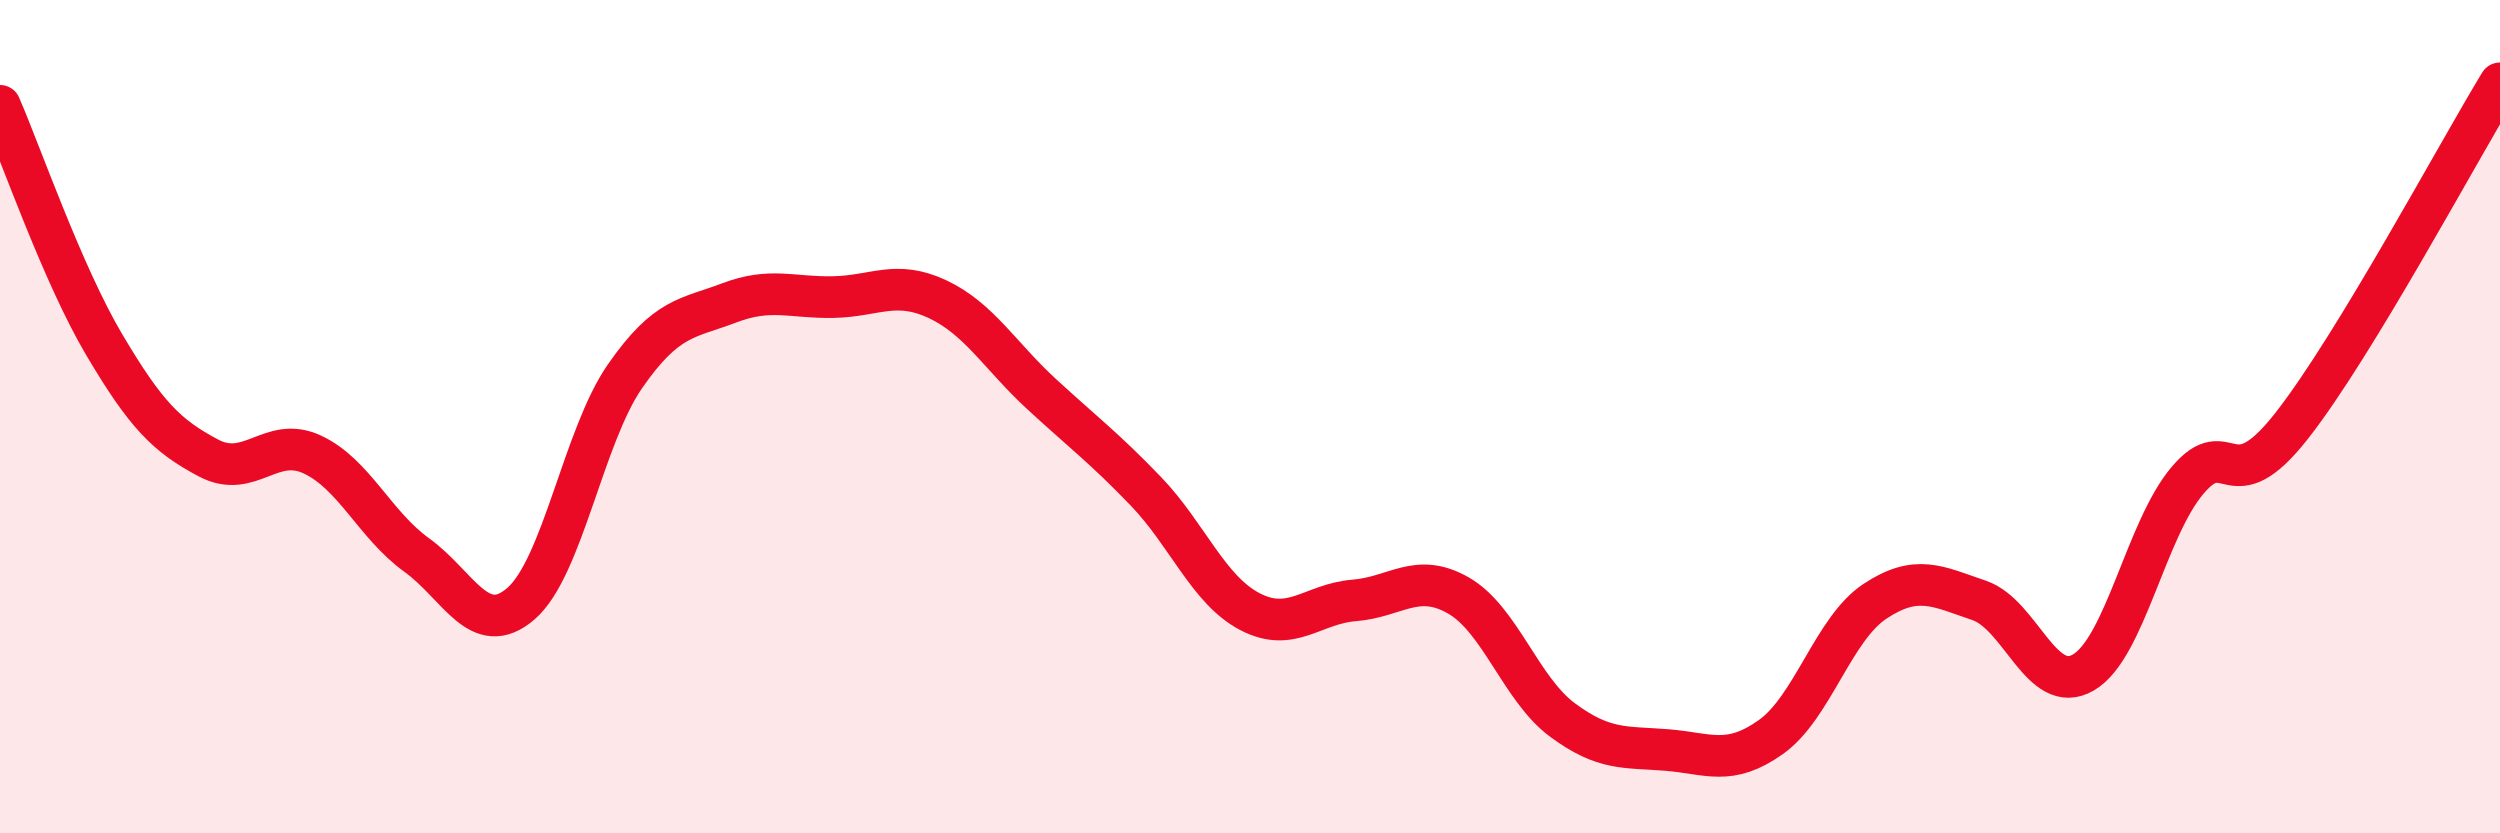 
    <svg width="60" height="20" viewBox="0 0 60 20" xmlns="http://www.w3.org/2000/svg">
      <path
        d="M 0,2.54 C 0.5,3.69 1.5,6.58 2.5,8.27 C 3.5,9.96 4,10.46 5,10.99 C 6,11.52 6.5,10.44 7.5,10.91 C 8.5,11.38 9,12.6 10,13.32 C 11,14.04 11.5,15.35 12.5,14.49 C 13.5,13.63 14,10.47 15,9.03 C 16,7.59 16.5,7.65 17.5,7.27 C 18.5,6.89 19,7.15 20,7.13 C 21,7.11 21.5,6.71 22.5,7.18 C 23.5,7.65 24,8.54 25,9.46 C 26,10.38 26.5,10.75 27.5,11.79 C 28.5,12.83 29,14.16 30,14.68 C 31,15.2 31.5,14.49 32.5,14.41 C 33.5,14.33 34,13.72 35,14.29 C 36,14.86 36.5,16.54 37.5,17.28 C 38.5,18.02 39,17.92 40,18 C 41,18.08 41.5,18.4 42.5,17.69 C 43.5,16.98 44,15.09 45,14.43 C 46,13.77 46.5,14.07 47.5,14.41 C 48.5,14.75 49,16.72 50,16.14 C 51,15.56 51.5,12.71 52.5,11.53 C 53.5,10.35 53.5,12.13 55,10.22 C 56.5,8.31 59,3.64 60,2L60 20L0 20Z"
        fill="#EB0A25"
        opacity="0.1"
        stroke-linecap="round"
        stroke-linejoin="round"
      />
      <path
        d="M 0,2.54 C 0.5,3.69 1.5,6.58 2.5,8.27 C 3.5,9.96 4,10.46 5,10.99 C 6,11.52 6.5,10.44 7.5,10.91 C 8.5,11.38 9,12.6 10,13.32 C 11,14.04 11.5,15.35 12.5,14.49 C 13.5,13.63 14,10.47 15,9.03 C 16,7.59 16.5,7.65 17.5,7.27 C 18.5,6.89 19,7.15 20,7.13 C 21,7.11 21.5,6.71 22.5,7.18 C 23.5,7.65 24,8.54 25,9.46 C 26,10.38 26.5,10.75 27.5,11.79 C 28.5,12.83 29,14.16 30,14.68 C 31,15.2 31.5,14.49 32.5,14.41 C 33.5,14.33 34,13.72 35,14.29 C 36,14.86 36.5,16.54 37.5,17.28 C 38.5,18.02 39,17.92 40,18 C 41,18.08 41.5,18.4 42.5,17.69 C 43.5,16.98 44,15.09 45,14.43 C 46,13.77 46.5,14.07 47.5,14.41 C 48.5,14.75 49,16.72 50,16.14 C 51,15.56 51.5,12.71 52.5,11.53 C 53.5,10.35 53.5,12.13 55,10.22 C 56.5,8.31 59,3.64 60,2"
        stroke="#EB0A25"
        stroke-width="1"
        fill="none"
        stroke-linecap="round"
        stroke-linejoin="round"
      />
    </svg>
  